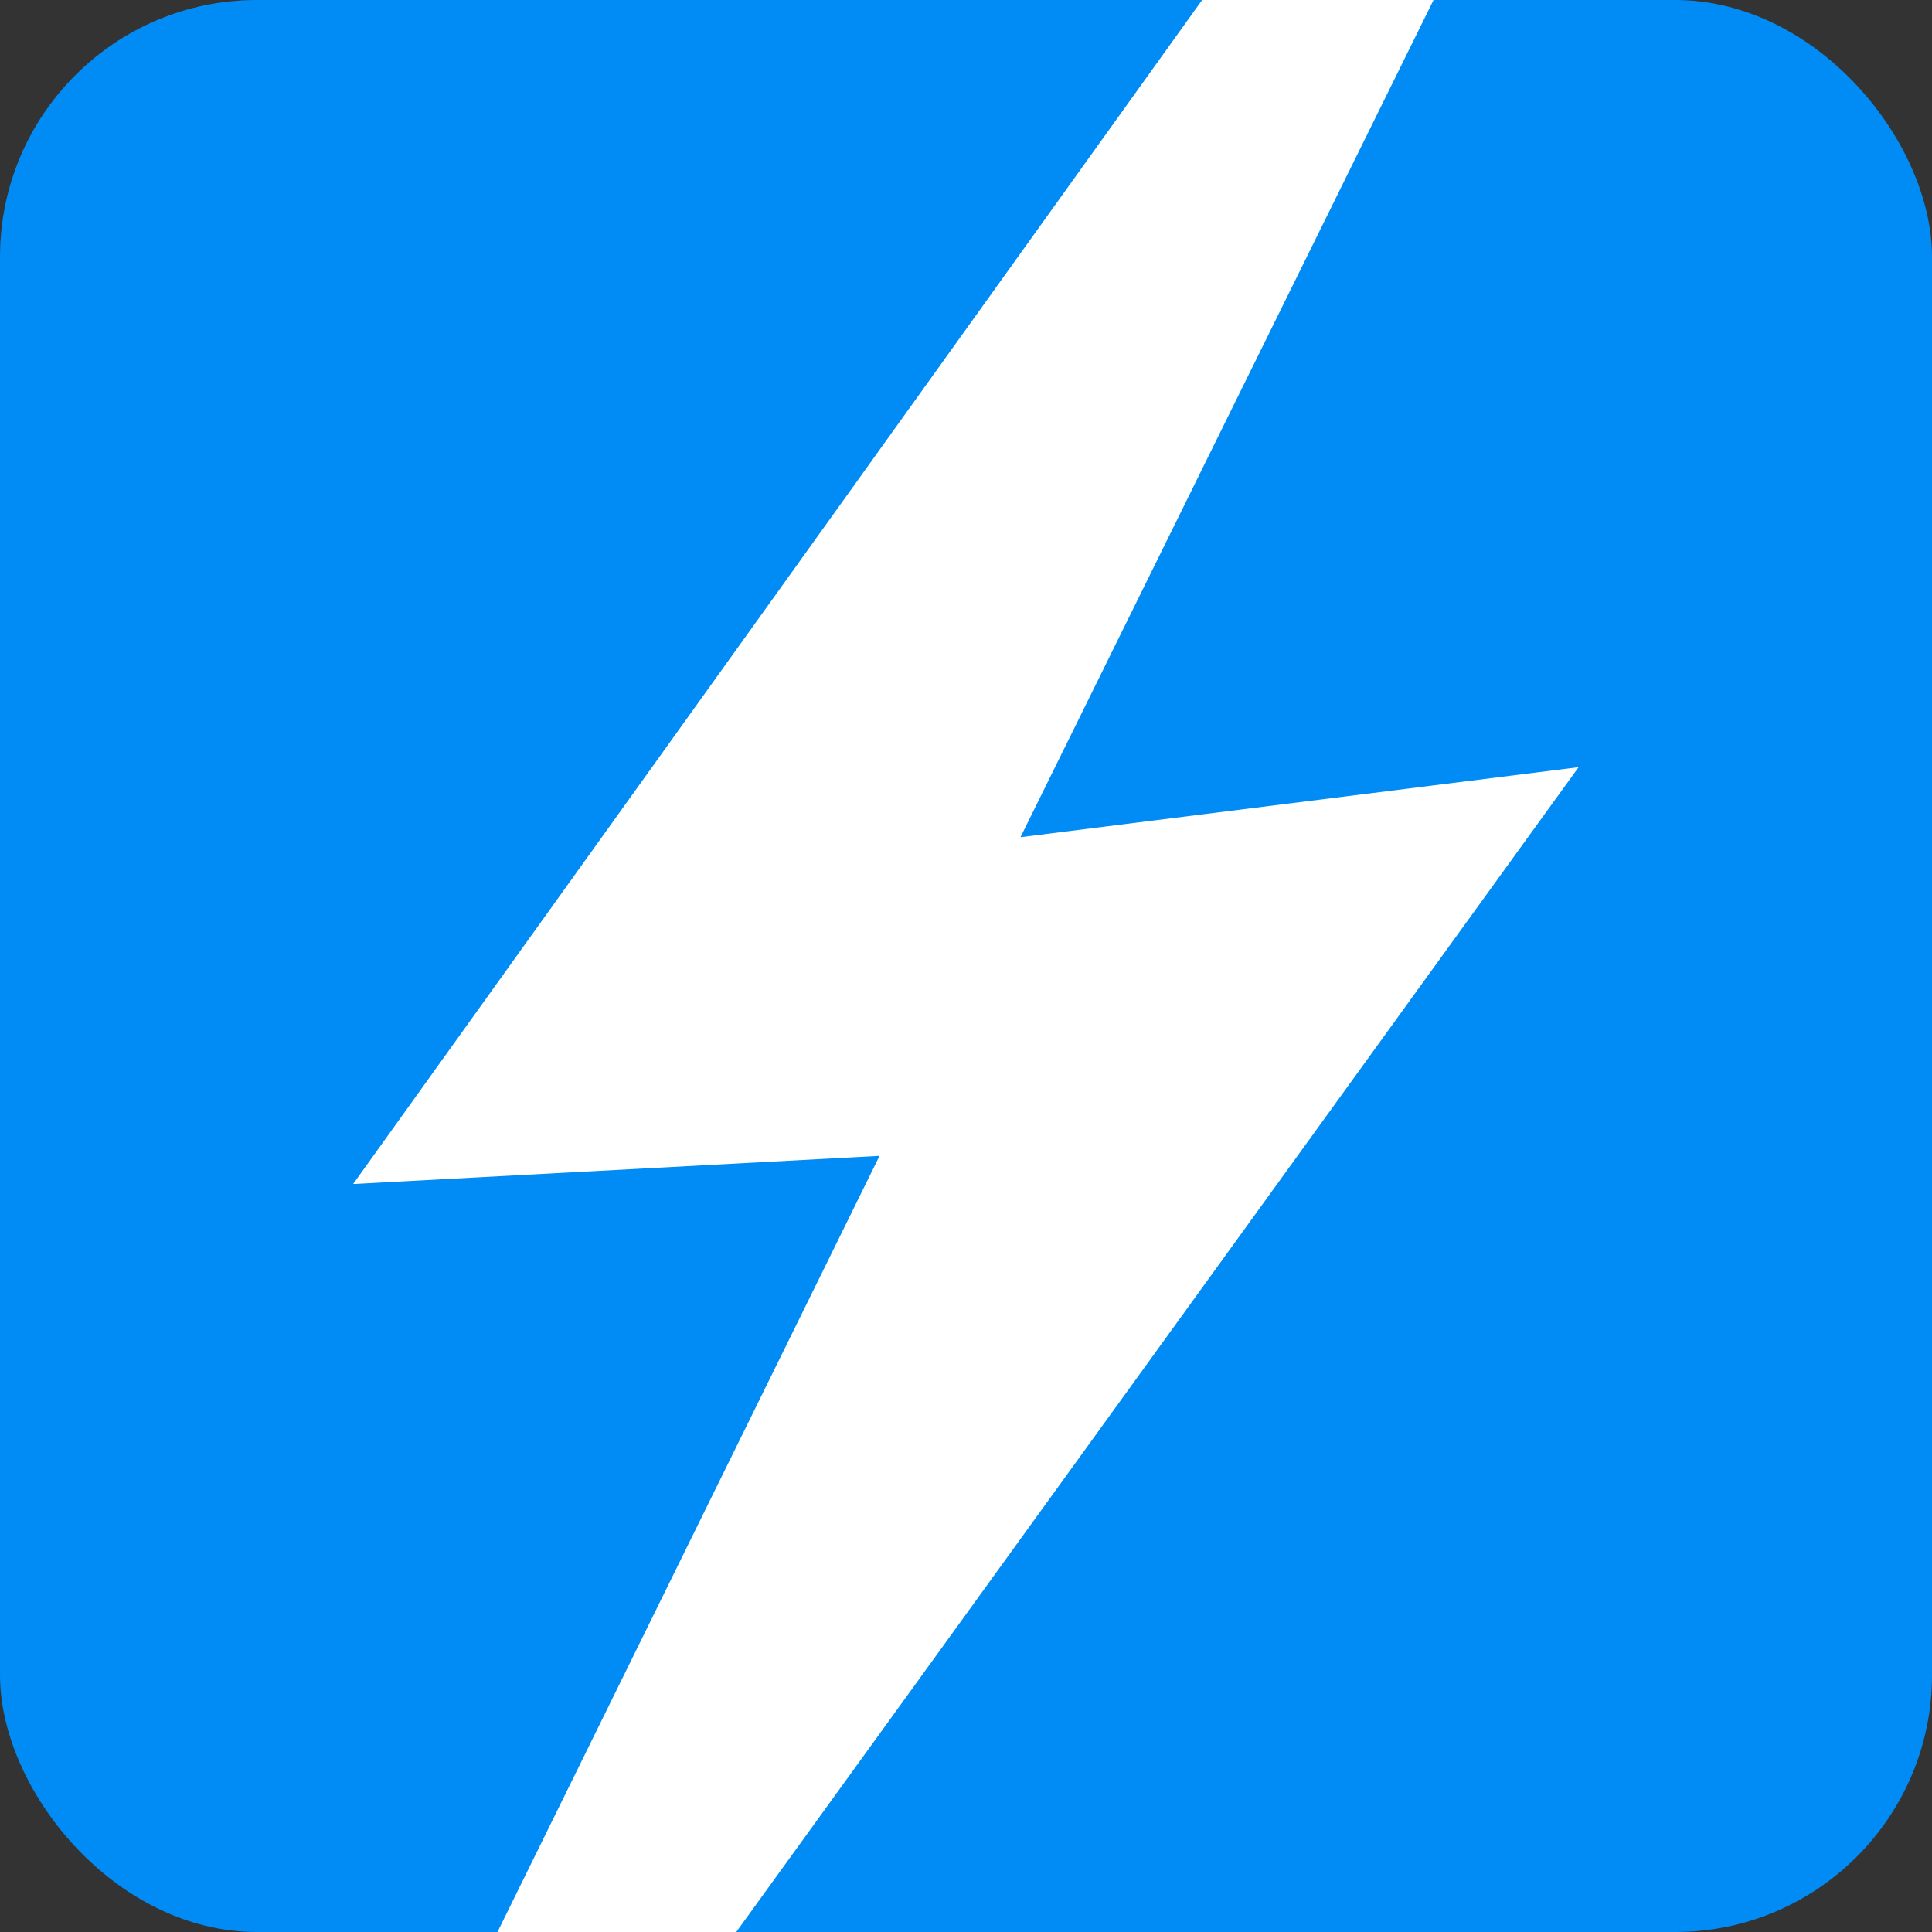 <svg xmlns="http://www.w3.org/2000/svg" viewBox="0 0 291.12 291.12"><rect x="0" y="0" width="291.12" height="291.12" fill="#333333" stroke="none"/><defs><style>.cls-1{fill:#008cf4;}.cls-2{fill:#fff;}</style></defs><g id="Layer_2" data-name="Layer 2"><g id="Layer_1-2" data-name="Layer 1"><rect class="cls-1" width="291.12" height="291.12" rx="38.71"/><polygon class="cls-2" points="237.87 115.6 110.94 291.12 74.96 291.12 132.53 174.17 53.21 178.41 181.14 0 216.01 0 153.77 126.15 237.87 115.6"/></g></g></svg>